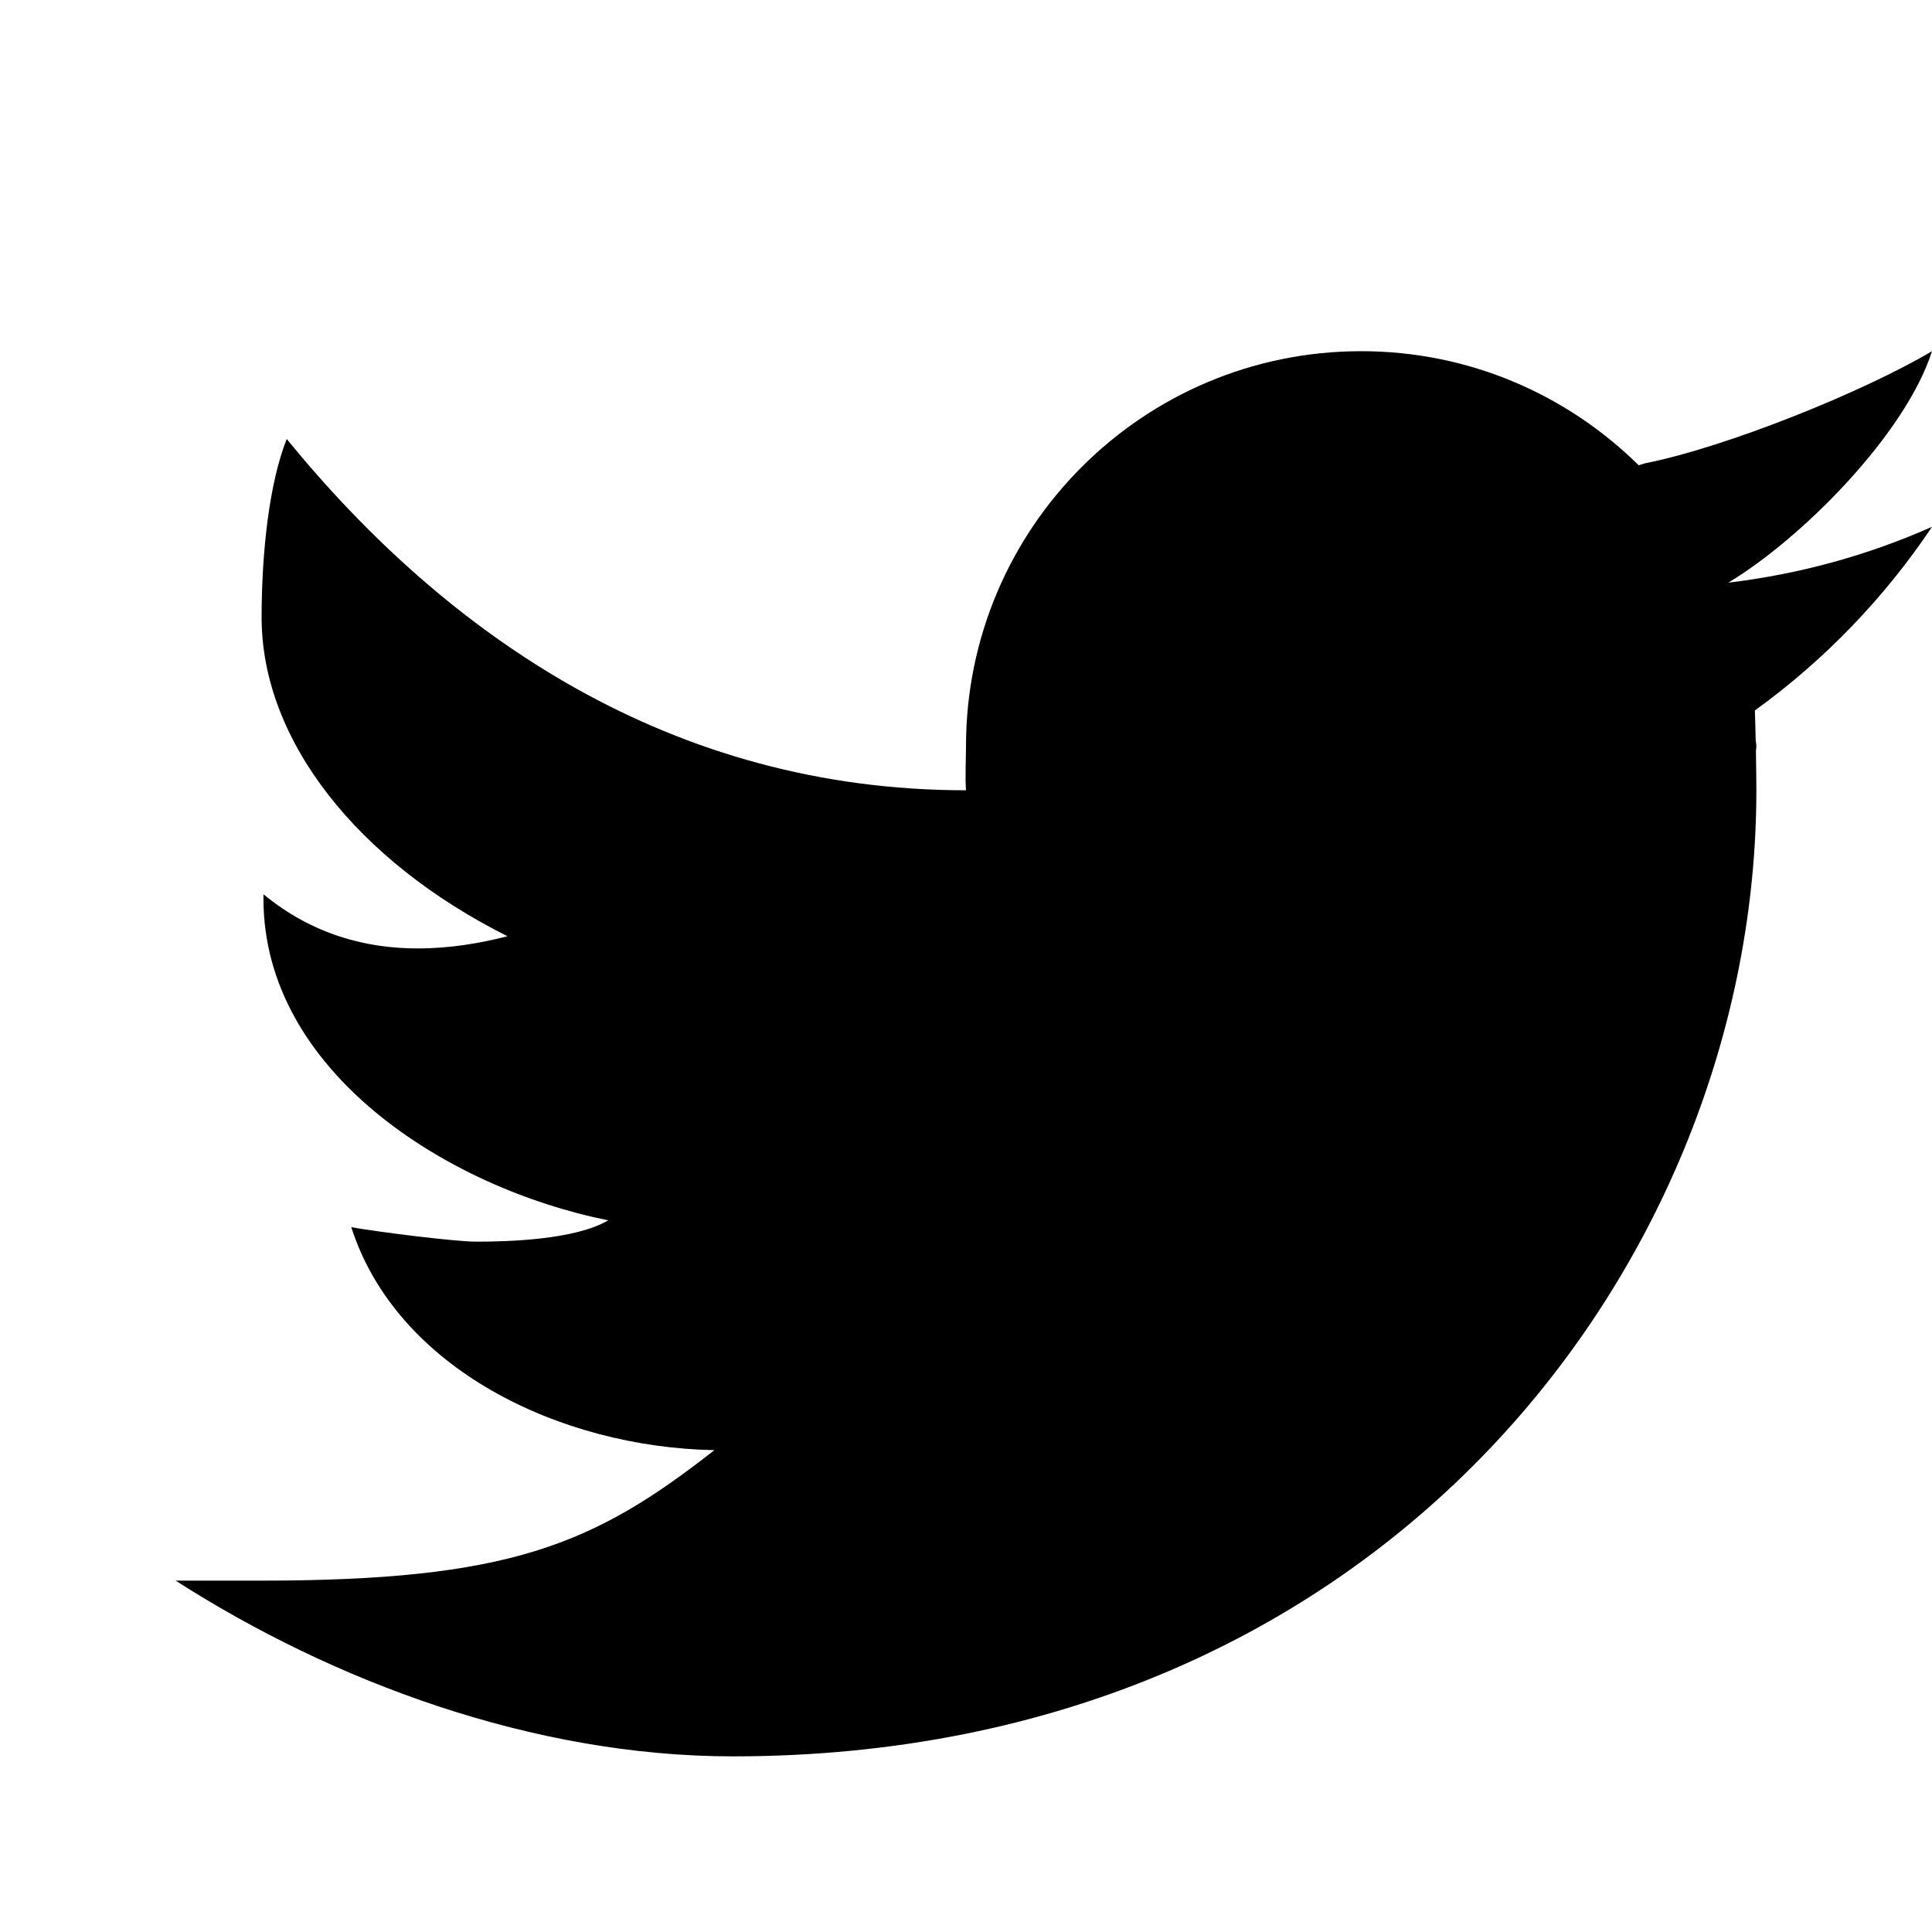 <?xml version="1.0" encoding="UTF-8"?>
<svg  viewBox="0 0 22 22" version="1.1" xmlns="http://www.w3.org/2000/svg">
  <g id="Icons/twitter" stroke="none" stroke-width="1" fill="none" fill-rule="evenodd">
    <g id="icons8-twitter_squared" transform="translate(2, 4)" fill="currentColor">
      <path
        d="M20,-0.001 C19.22,0.462 17.655,1.093 16.735,1.275 C16.708,1.282 16.686,1.291 16.66,1.298 C15.847,0.496 14.733,-0.001 13.5,-0.001 C11.015,-0.001 9,2.014 9,4.499 C9,4.63 8.989,4.871 9,4.999 C5.647,4.999 3.095,3.243 1.265,0.999 C1.066,1.499 0.979,2.289 0.979,3.031 C0.979,4.432 2.074,5.808 3.779,6.661 C3.465,6.742 3.119,6.8 2.759,6.8 C2.178,6.8 1.563,6.647 1,6.183 C1,6.2 1,6.216 1,6.234 C1,8.192 3.078,9.525 4.926,9.896 C4.551,10.117 3.795,10.139 3.426,10.139 C3.166,10.139 2.246,10.02 2,9.974 C2.514,11.579 4.368,12.481 6.135,12.513 C4.753,13.597 3.794,13.999 0.964,13.999 L0,13.999 C1.788,15.145 4.065,16 6.347,16 C13.777,16 18,10.337 18,4.999 C18,4.913 17.998,4.733 17.995,4.552 C17.995,4.534 18,4.517 18,4.499 C18,4.472 17.992,4.446 17.992,4.419 C17.989,4.283 17.986,4.156 17.983,4.09 C18.773,3.52 19.458,2.809 20,1.999 C19.275,2.321 18.497,2.537 17.68,2.635 C18.514,2.135 19.699,0.943 20,-0.001 Z"
        id="Path"></path>
    </g>
  </g>
</svg>
